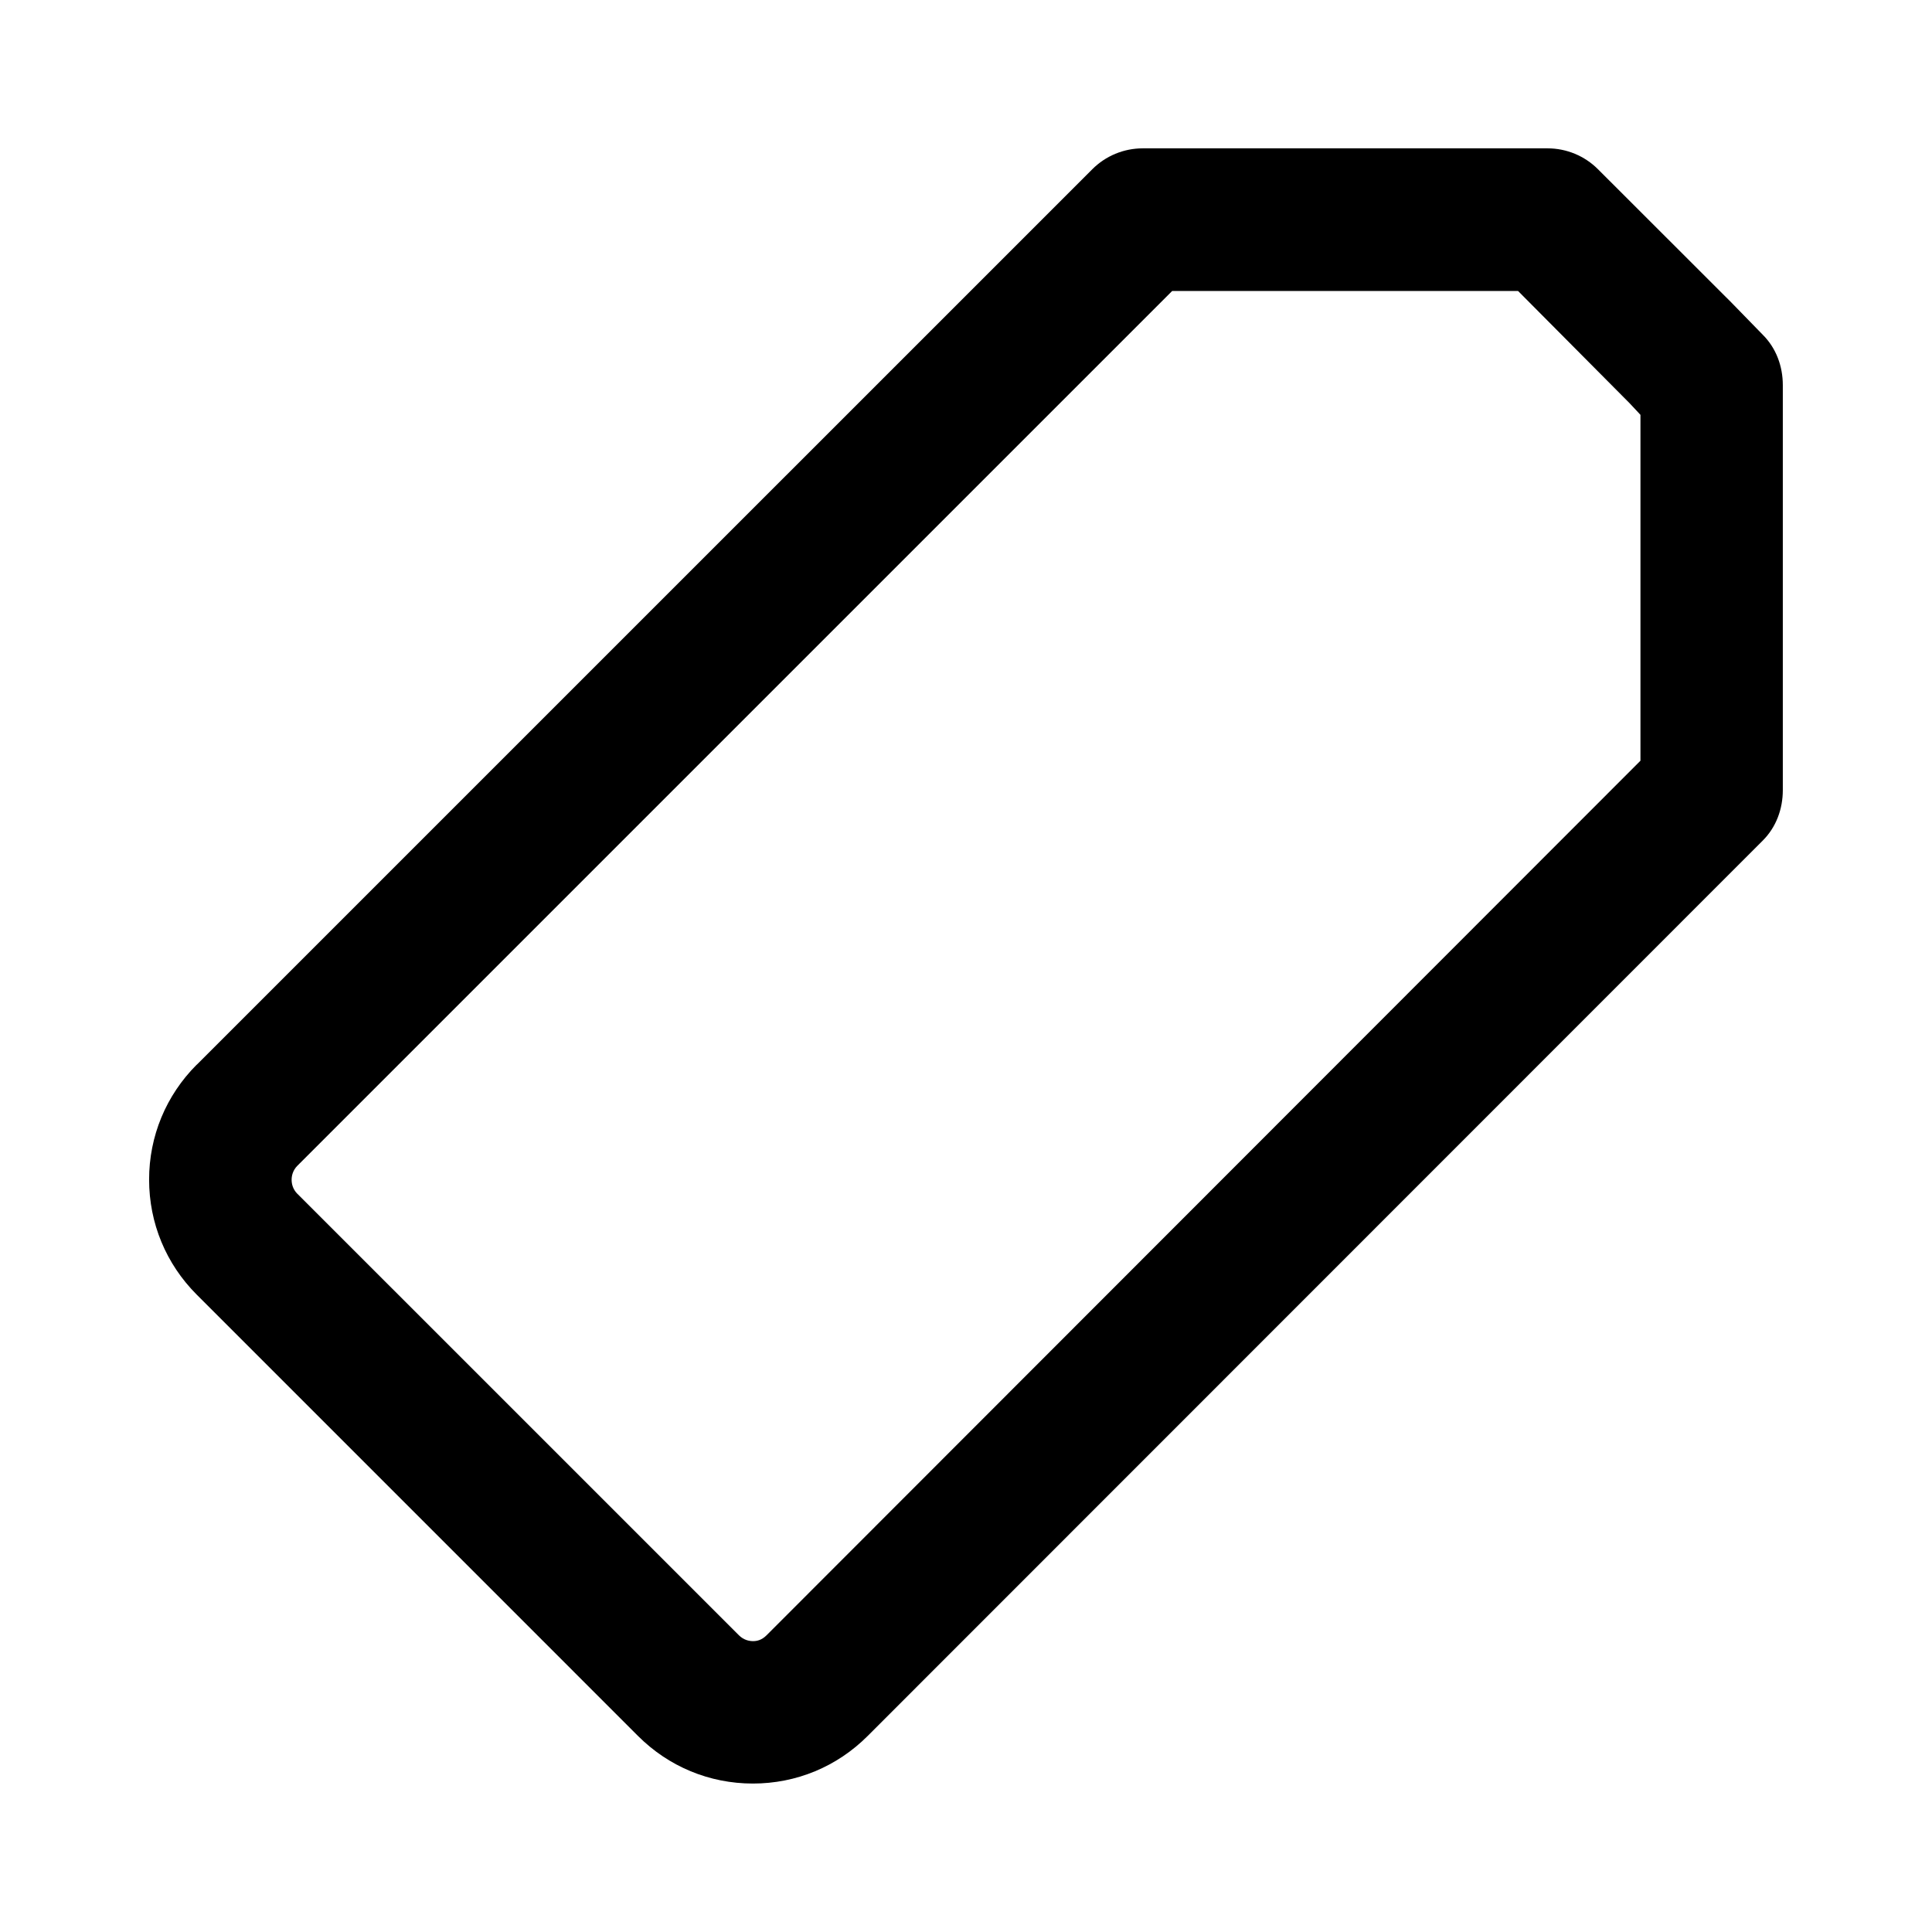 <?xml version="1.0" encoding="UTF-8"?>
<!-- The Best Svg Icon site in the world: iconSvg.co, Visit us! https://iconsvg.co -->
<svg fill="#000000" width="800px" height="800px" version="1.1" viewBox="144 144 512 512" xmlns="http://www.w3.org/2000/svg">
 <path d="m196.14 426.17 237.33-237.32c3.543-3.543 8.344-5.535 13.359-5.535h107.3c5.008 0 9.809 1.992 13.344 5.527l35.32 35.289 8.367 8.59c3.551 3.543 5.305 8.352 5.305 13.359v107.31c0 5.008-1.762 9.816-5.305 13.359l-237.22 237.3c-8.141 8.141-18.902 12.609-30.418 12.609-11.516 0-22.309-4.481-30.449-12.617l-116.95-116.96c-8.133-8.141-12.609-18.957-12.609-30.465-0.008-11.516 4.488-22.34 12.625-30.48zm26.711 34.238 116.96 116.95c1.289 1.289 2.762 1.559 3.777 1.559s2.273-0.27 3.559-1.551l231.59-231.77v-91.66l-2.867-3.07-29.574-29.758h-91.652l-231.81 231.8c-1.281 1.281-1.551 2.746-1.551 3.746s0.27 2.481 1.559 3.762z"/>
</svg>